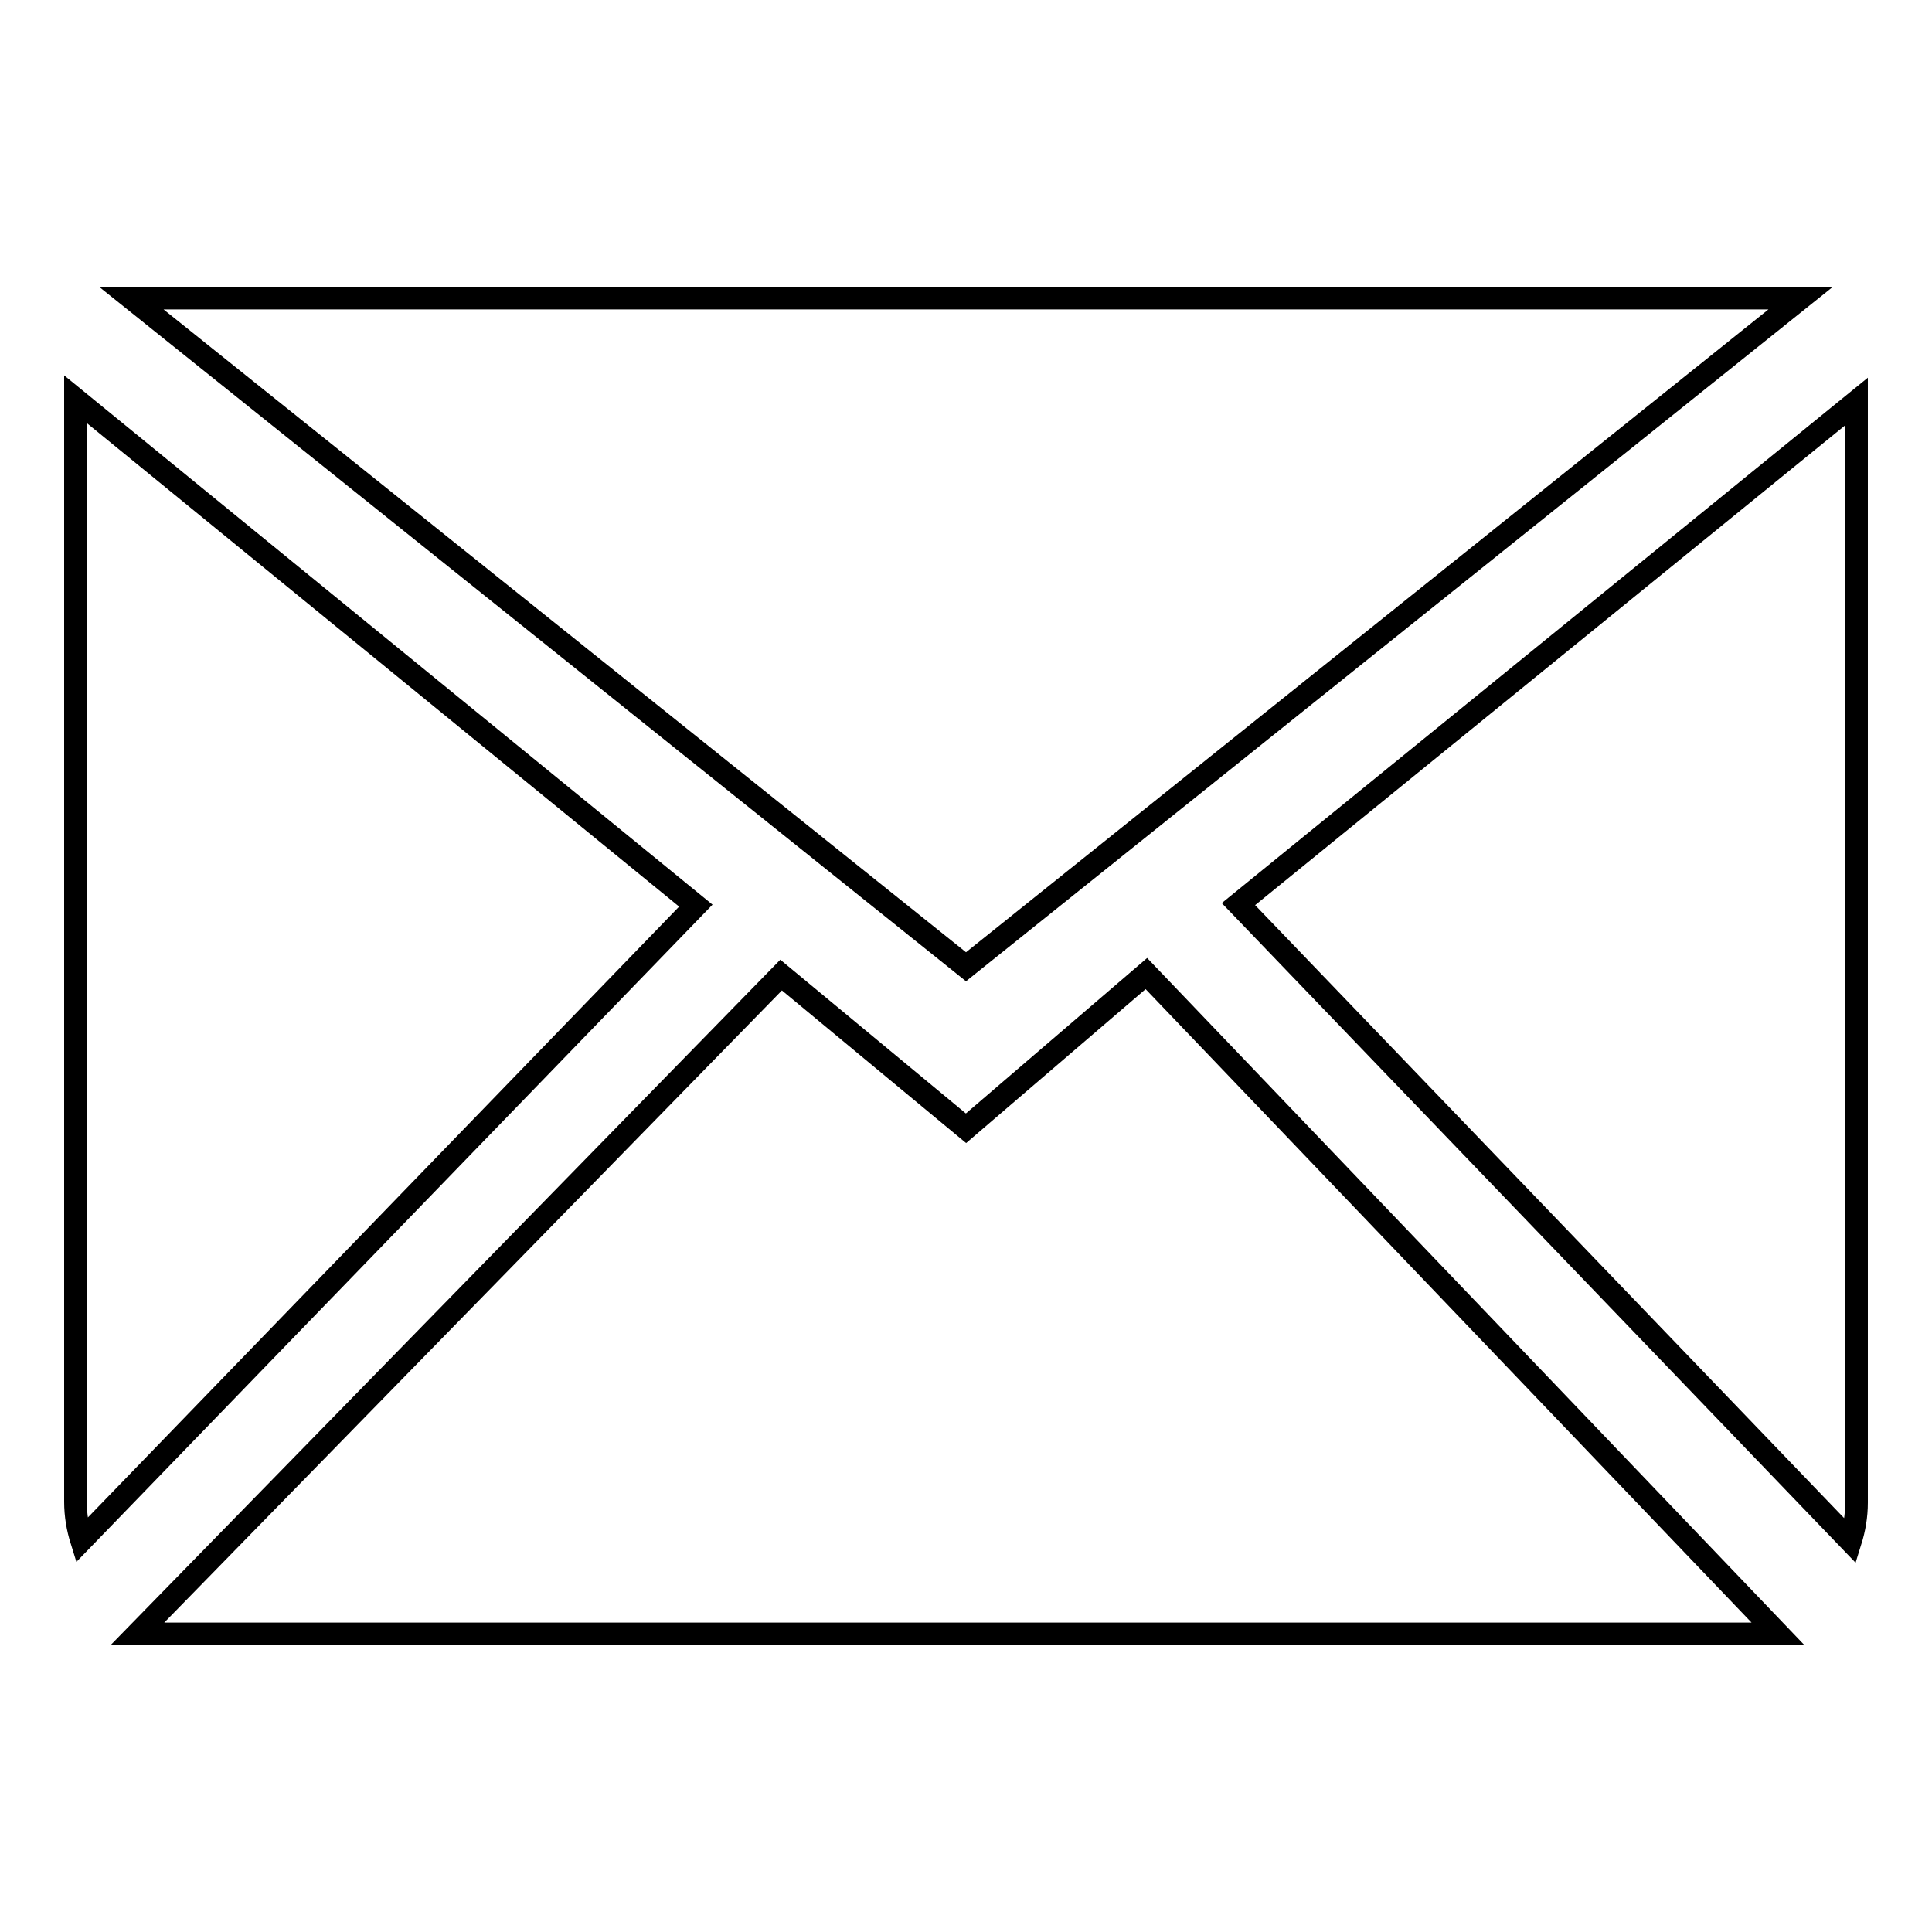 <?xml version="1.0" encoding="utf-8"?>
<!-- Svg Vector Icons : http://www.onlinewebfonts.com/icon -->
<!DOCTYPE svg PUBLIC "-//W3C//DTD SVG 1.1//EN" "http://www.w3.org/Graphics/SVG/1.1/DTD/svg11.dtd">
<svg version="1.1" xmlns="http://www.w3.org/2000/svg" xmlns:xlink="http://www.w3.org/1999/xlink" x="0px" y="0px" viewBox="0 0 256 256" enable-background="new 0 0 256 256" xml:space="preserve">
<g><g><g><g id="_x37__18_"><g><path stroke-width="3" fill-opacity="0" stroke="#000000"  d="M238.6,39.5H17.4L128,128.1L238.6,39.5z M10,52.9V199c0,1.8,0.3,3.5,0.8,5.1l81.4-84.1L10,52.9z M128,149.5l-24.5-20.3l-85.3,87.3h217.4l-83.7-87.5L128,149.5z M246,53.2l-81.9,66.6l81.1,84.4c0.5-1.6,0.8-3.3,0.8-5.1V53.2L246,53.2z"/></g></g></g><g></g><g></g><g></g><g></g><g></g><g></g><g></g><g></g><g></g><g></g><g></g><g></g><g></g><g></g><g></g></g></g>
</svg>